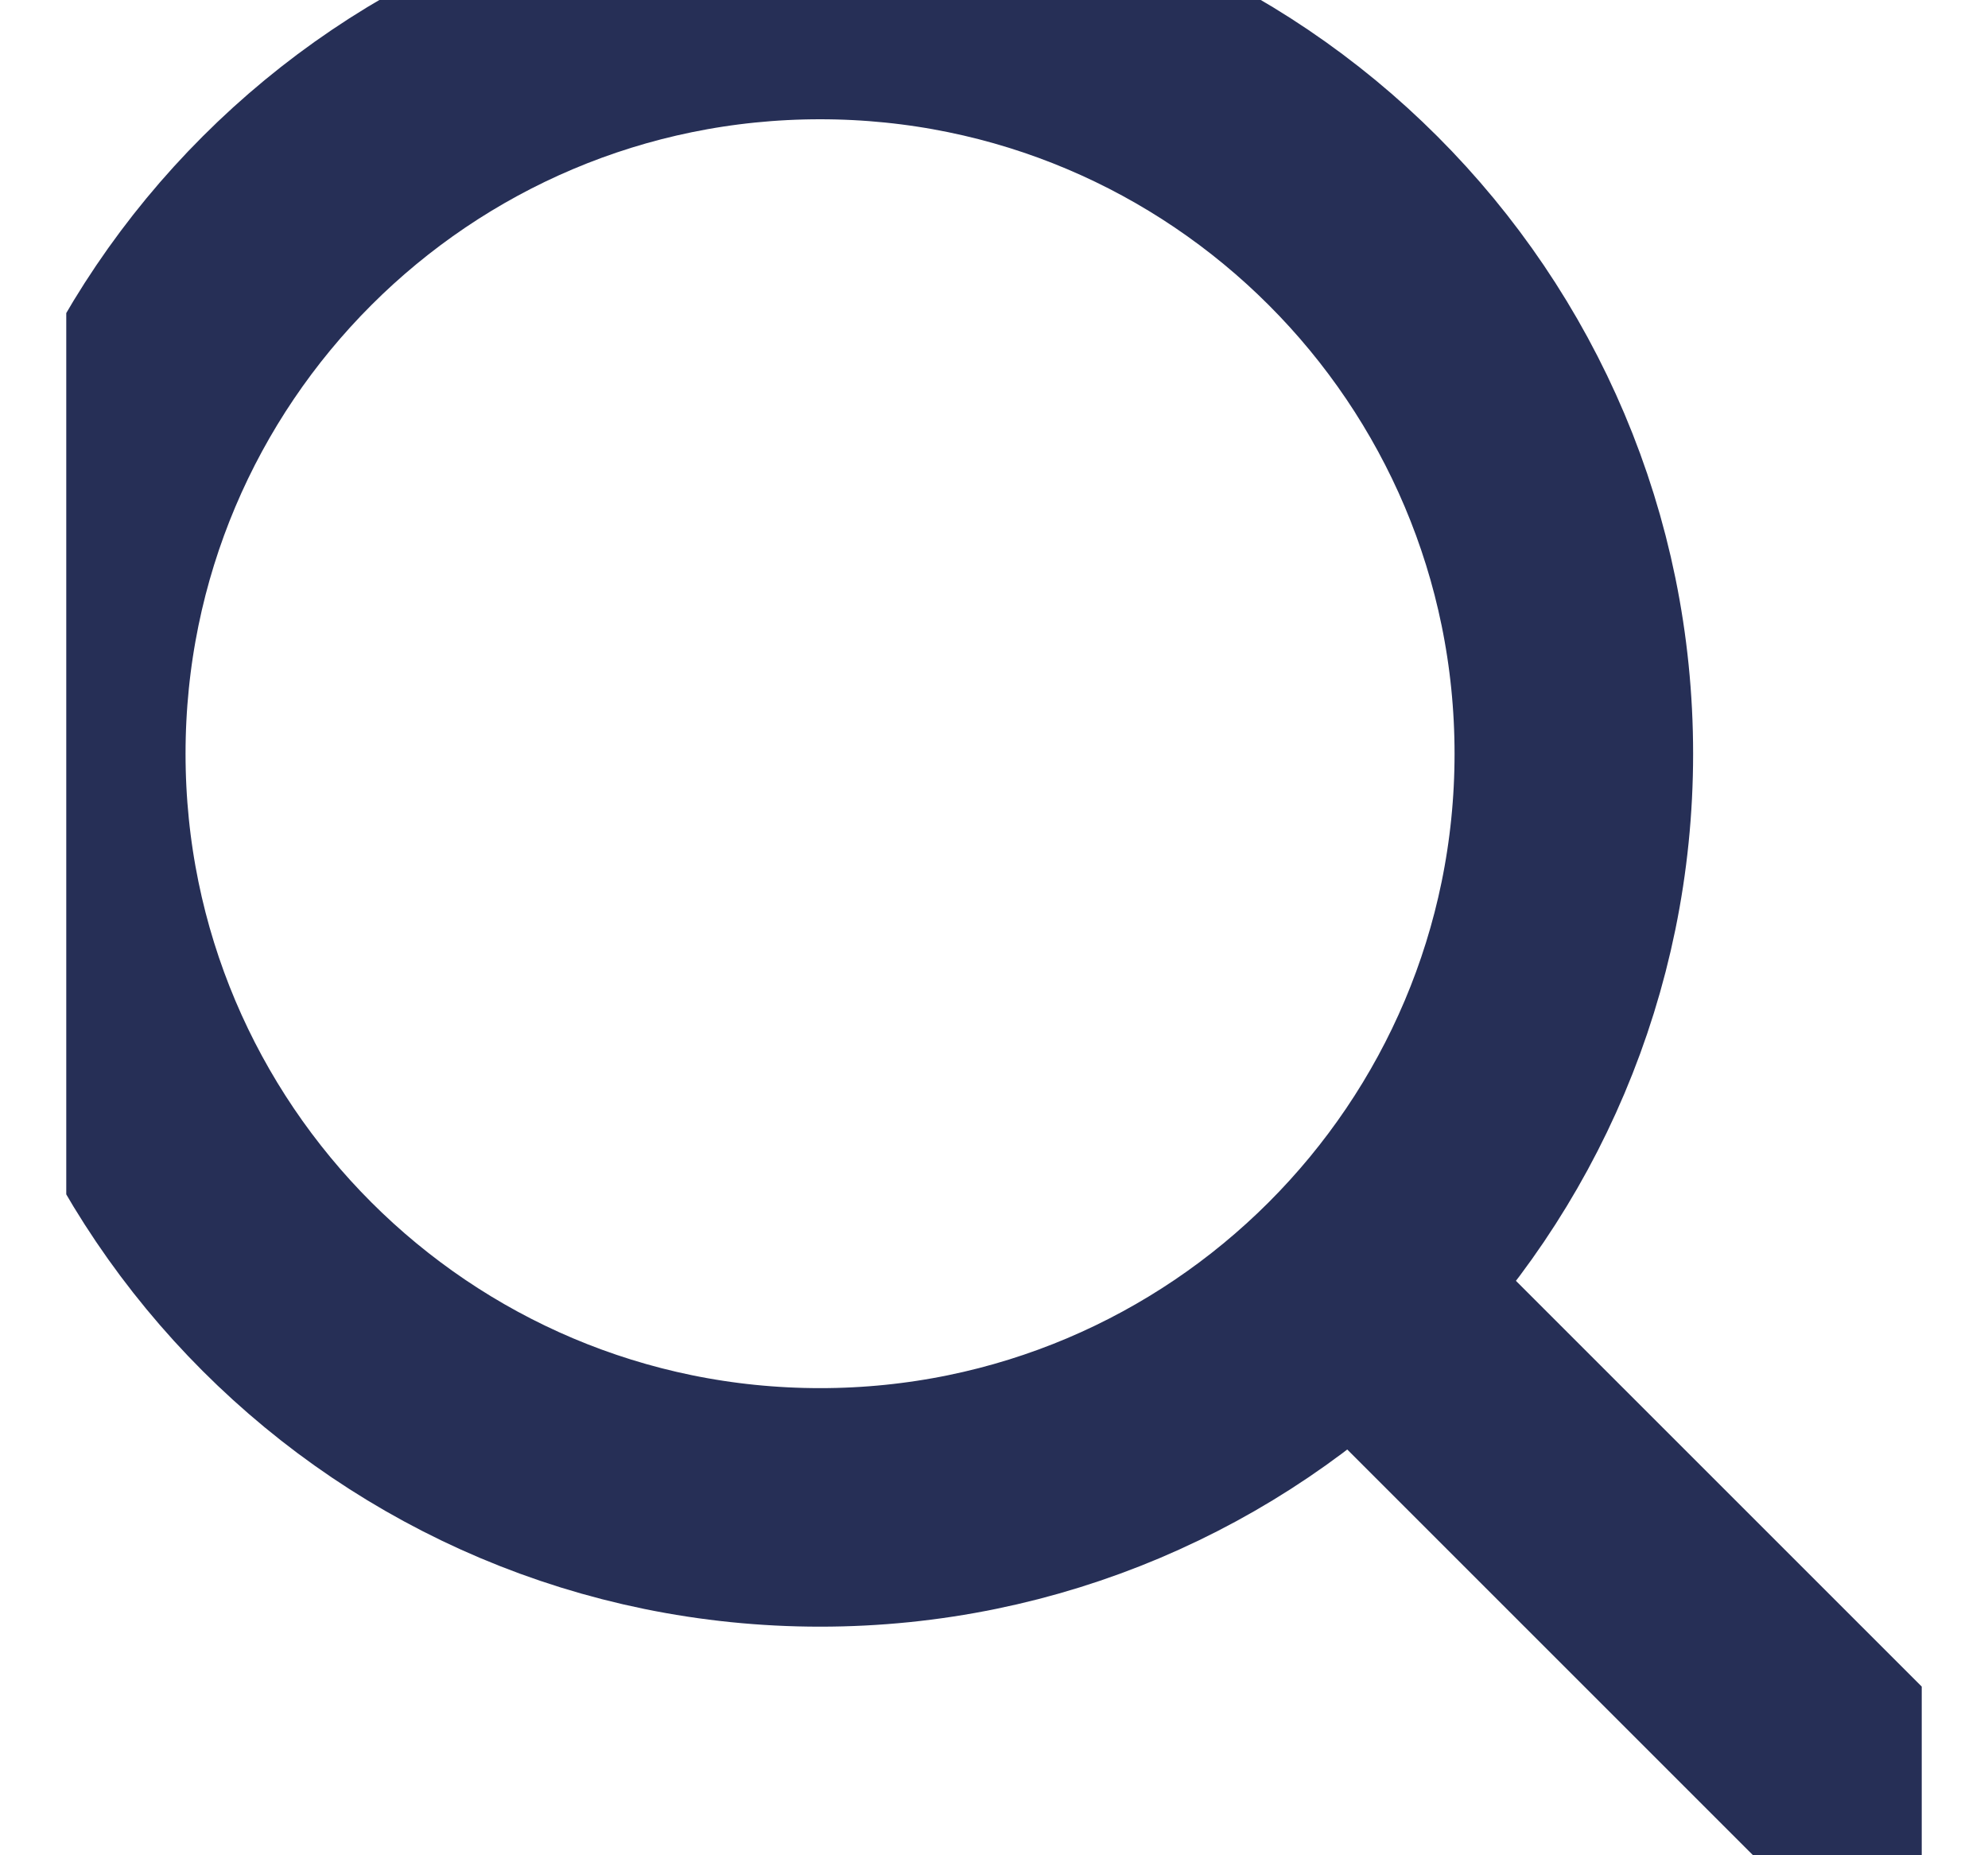 <svg width="15" height="14" viewBox="0 0 15 14" fill="none" xmlns="http://www.w3.org/2000/svg">
<g clip-path="url(#clip0_2883_1211)">
<path d="M14.5 14L10.209 9.709M10.209 9.709C11.238 8.68 11.875 7.258 11.875 5.688C11.875 2.546 9.329 0 6.188 0C3.046 0 0.5 2.546 0.5 5.688C0.5 8.829 3.046 11.375 6.188 11.375C7.758 11.375 9.18 10.738 10.209 9.709Z" stroke="#262F56" stroke-width="1.8" stroke-linecap="round" stroke-linejoin="round"/>
</g>
<defs>
<clipPath id="clip0_2883_1211">
<rect width="14" height="14" fill="white" transform="translate(0.5)"/>
</clipPath>
</defs>
</svg>
